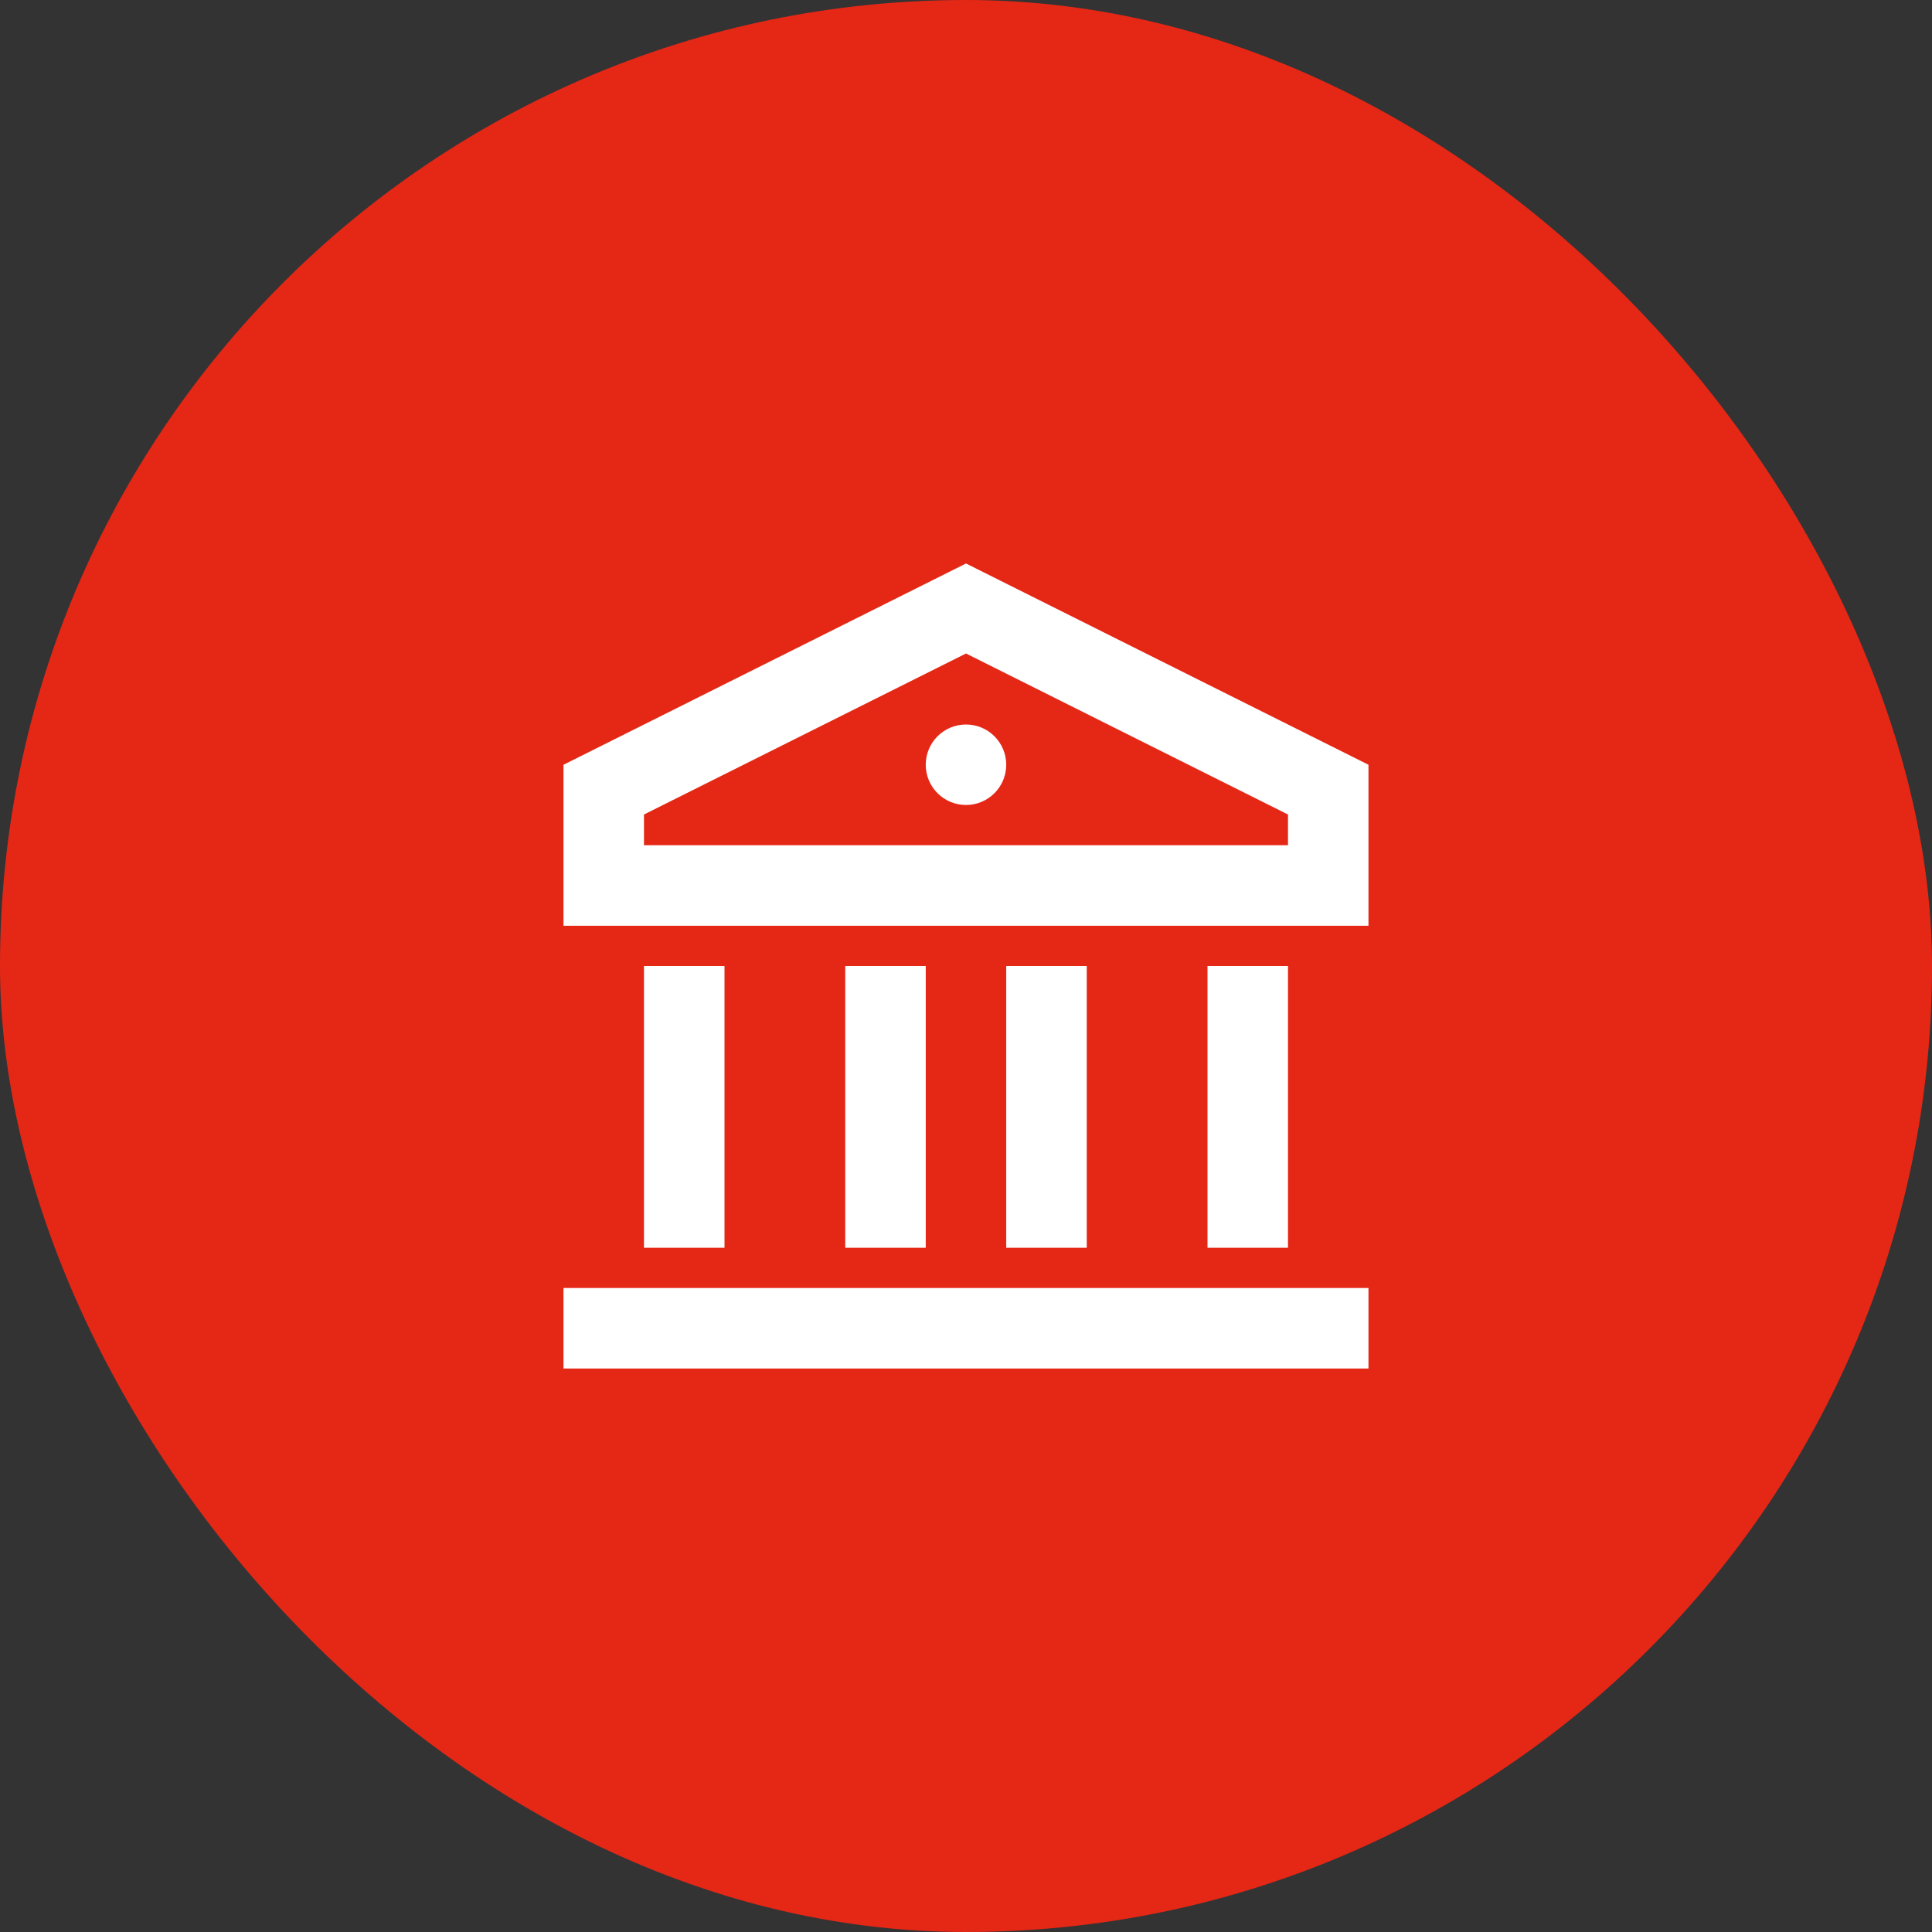 <svg width="56" height="56" viewBox="0 0 56 56" fill="none" xmlns="http://www.w3.org/2000/svg">
<rect x="0" y="0" width="56" height="56" fill="#333333" stroke="none"/>
<rect width="56" height="56" rx="28" fill="#E52716"/>
<path d="M16.333 37.333H39.666V39.667H16.333V37.333ZM18.666 28H21V36.167H18.666V28ZM24.5 28H26.833V36.167H24.5V28ZM29.166 28H31.5V36.167H29.166V28ZM35 28H37.333V36.167H35V28ZM16.333 22.167L28 16.333L39.666 22.167V26.833H16.333V22.167ZM18.666 23.609V24.5H37.333V23.609L28 18.942L18.666 23.609ZM28 23.333C27.355 23.333 26.833 22.811 26.833 22.167C26.833 21.522 27.355 21 28 21C28.644 21 29.166 21.522 29.166 22.167C29.166 22.811 28.644 23.333 28 23.333Z" fill="white"/>
</svg>
